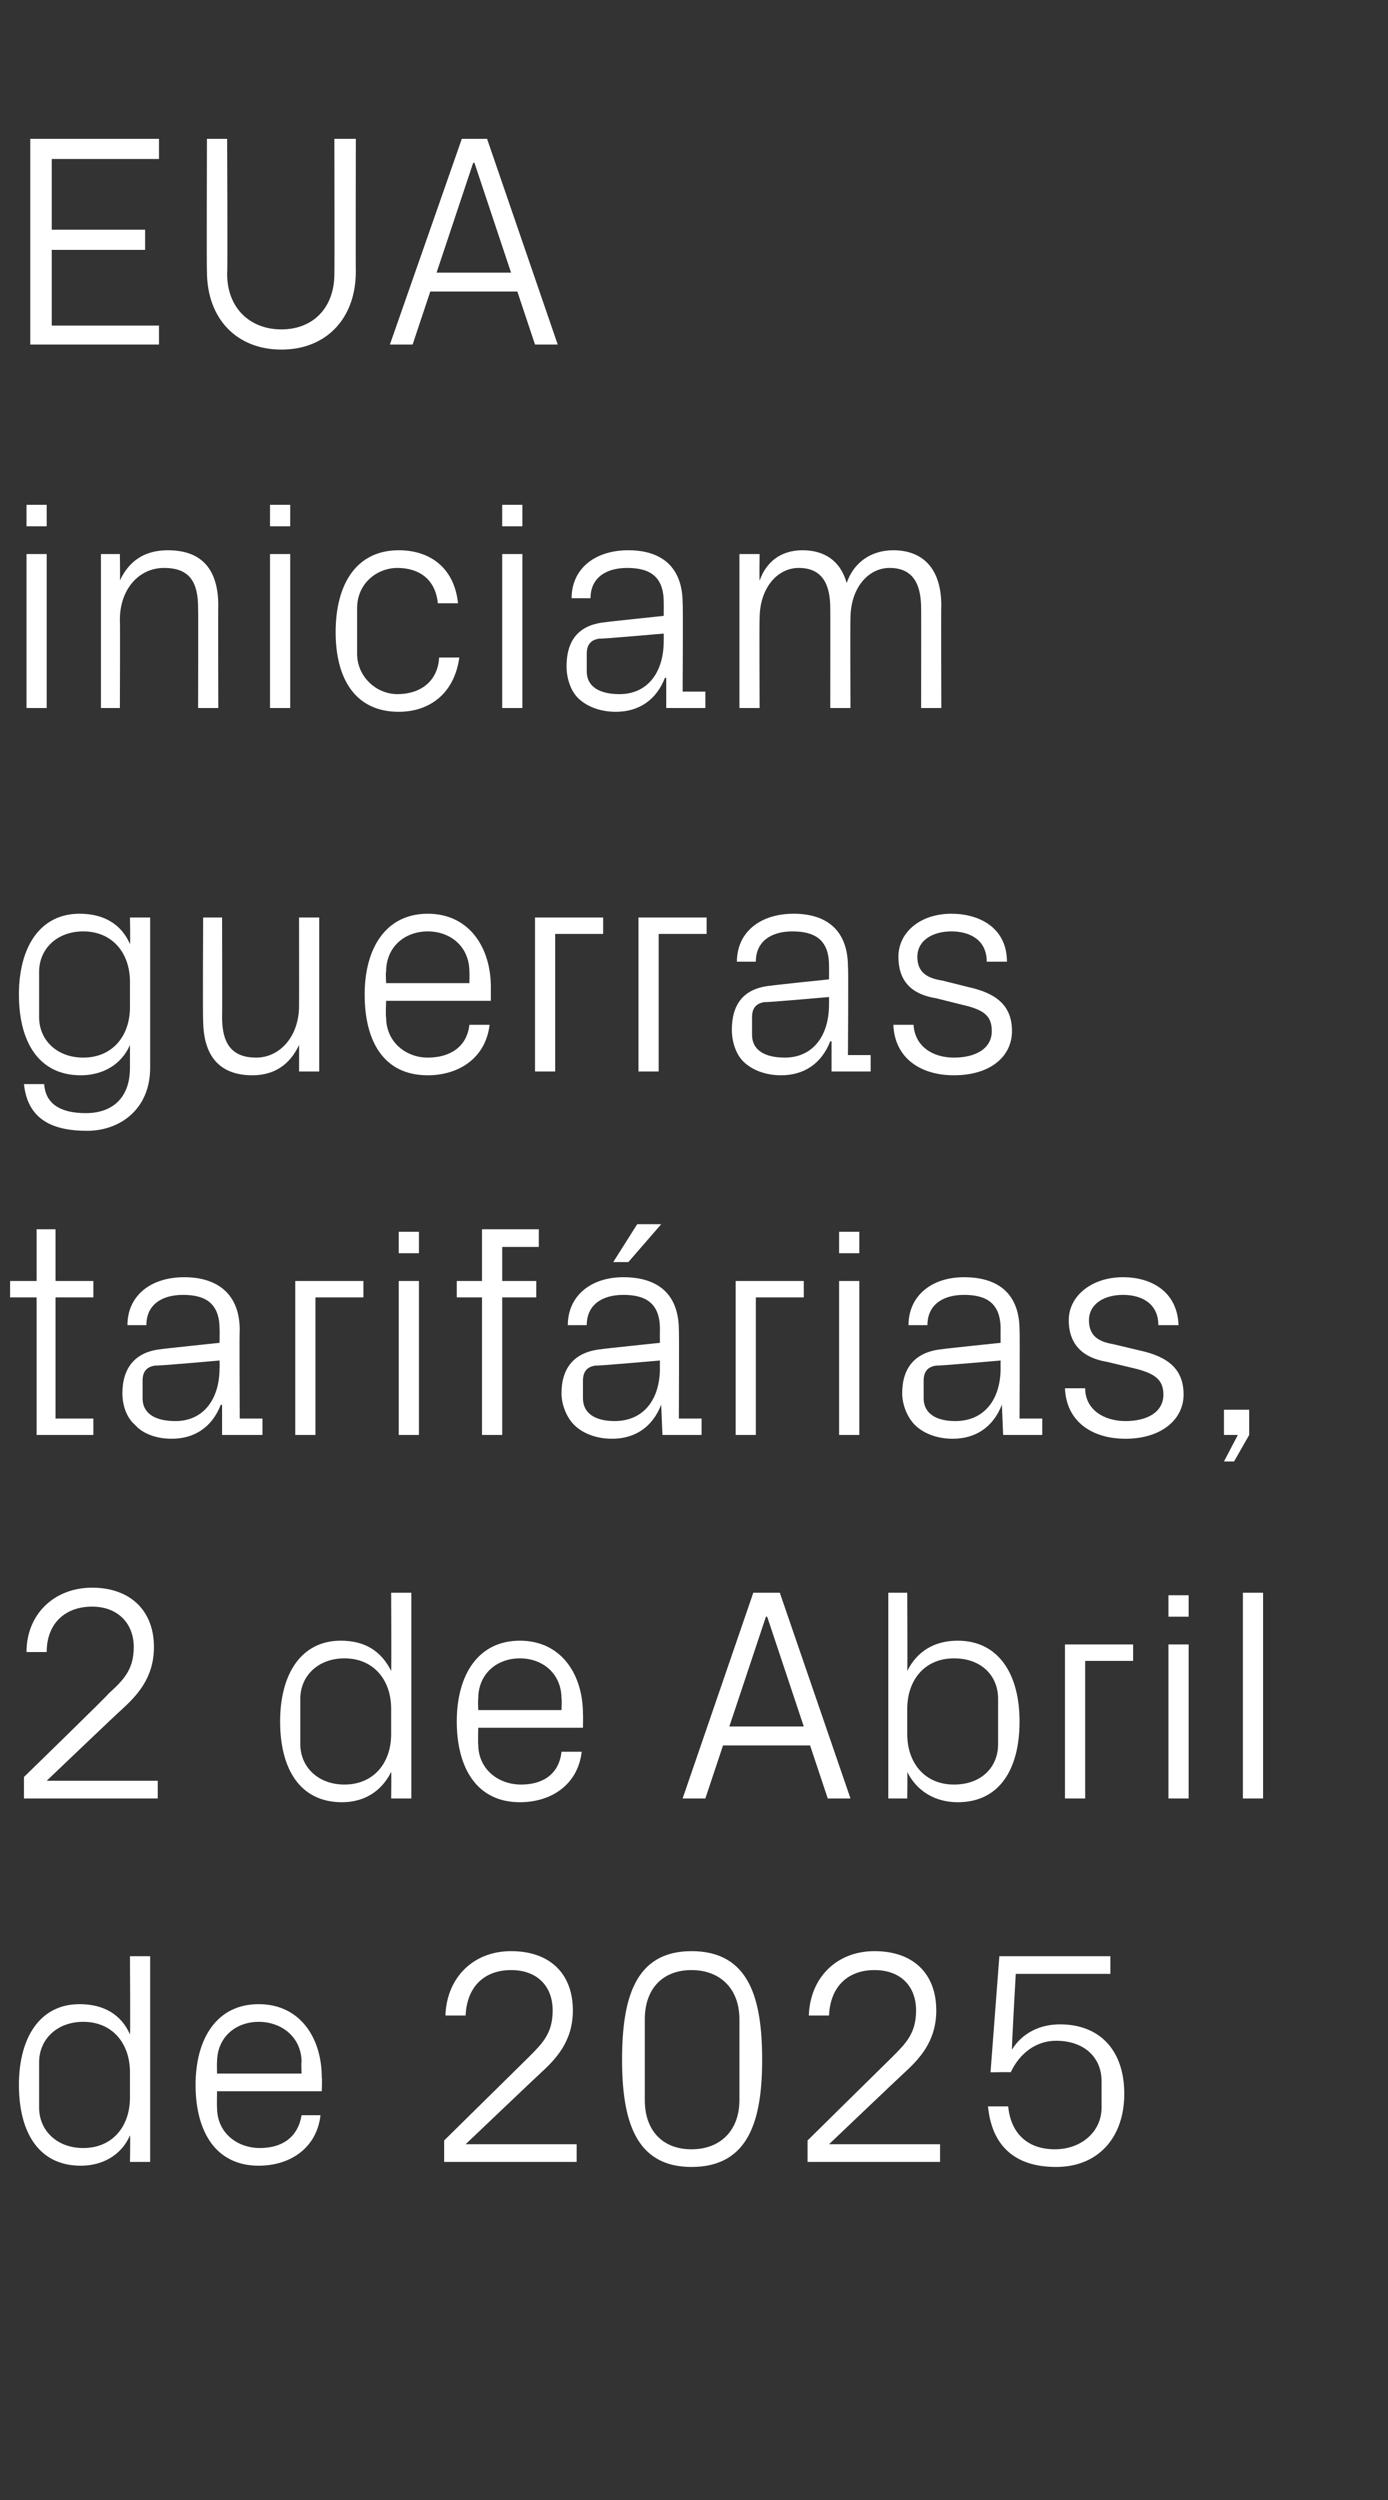 <?xml version="1.0" standalone="no"?><!DOCTYPE svg PUBLIC "-//W3C//DTD SVG 1.1//EN" "http://www.w3.org/Graphics/SVG/1.1/DTD/svg11.dtd"><svg xmlns="http://www.w3.org/2000/svg" version="1.1" width="110px" height="198.1px" viewBox="0 -8 110 198.1" style="top:-8px"><rect x="0" y="-8" width="110" height="198.1" fill="#333333" stroke="none"/>  <desc>EUA iniciam guerras tarif rias, 2 de Abril de 2025</desc>  <defs/>  <g id="Polygon73238">    <path d="M 10.3 156.2 C 10.3 153.9 8.9 152.2 6.6 152.2 C 4.5 152.2 3.1 153.6 3.1 155.4 C 3.1 155.4 3.1 159 3.1 159 C 3.1 160.8 4.5 162.2 6.6 162.2 C 8.9 162.2 10.3 160.5 10.3 158.2 C 10.3 158.2 10.3 156.2 10.3 156.2 Z M 10.3 163.3 C 10.3 163.3 10.34 161.21 10.3 161.2 C 9.6 162.8 8.1 163.6 6.4 163.6 C 3.1 163.6 1.5 161 1.5 157.2 C 1.5 153.4 3.2 150.8 6.3 150.8 C 8.2 150.8 9.6 151.6 10.3 153.2 C 10.34 153.19 10.3 147 10.3 147 L 11.9 147 L 11.9 163.3 L 10.3 163.3 Z M 23.9 155.4 C 23.9 153.4 22.3 152.2 20.5 152.2 C 18.7 152.2 17.2 153.4 17.2 155.4 C 17.18 155.4 17.2 156.3 17.2 156.3 L 23.9 156.3 C 23.9 156.3 23.86 155.4 23.9 155.4 Z M 25.4 159.6 C 25.1 162.2 23 163.6 20.5 163.6 C 17.1 163.6 15.5 160.9 15.5 157.2 C 15.5 153.5 17.2 150.8 20.5 150.8 C 23.8 150.8 25.5 153.5 25.5 156.6 C 25.54 156.65 25.5 157.7 25.5 157.7 L 17.2 157.7 C 17.2 157.7 17.18 159 17.2 159 C 17.2 161 18.8 162.2 20.6 162.2 C 22.3 162.2 23.6 161.4 23.9 159.6 C 23.9 159.6 25.4 159.6 25.4 159.6 Z M 36.9 161.9 L 45.7 161.9 L 45.7 163.3 L 35.2 163.3 L 35.2 161.6 C 35.2 161.6 41.86 155.04 41.9 155 C 43 153.9 43.8 153.1 43.8 151.3 C 43.8 149.4 42.6 148.1 40.5 148.1 C 38.4 148.1 37 149.4 36.9 151.7 C 36.9 151.7 35.3 151.7 35.3 151.7 C 35.4 148.7 37.5 146.6 40.5 146.6 C 43.6 146.6 45.4 148.4 45.4 151.3 C 45.4 153.8 44 155.2 42.8 156.3 C 42.77 156.31 36.9 161.9 36.9 161.9 L 36.9 161.9 Z M 54.8 163.7 C 50.3 163.7 49.3 159.9 49.3 155.2 C 49.3 150.4 50.3 146.6 54.8 146.6 C 59.4 146.6 60.4 150.4 60.4 155.2 C 60.4 159.9 59.4 163.7 54.8 163.7 Z M 58.6 152 C 58.6 149.6 57.1 148.1 54.8 148.1 C 52.5 148.1 51.1 149.6 51.1 152 C 51.1 152 51.1 158.4 51.1 158.4 C 51.1 160.8 52.5 162.3 54.8 162.3 C 57.1 162.3 58.6 160.8 58.6 158.4 C 58.6 158.4 58.6 152 58.6 152 Z M 65.7 161.9 L 74.5 161.9 L 74.5 163.3 L 64 163.3 L 64 161.6 C 64 161.6 70.65 155.04 70.7 155 C 71.8 153.9 72.6 153.1 72.6 151.3 C 72.6 149.4 71.4 148.1 69.3 148.1 C 67.2 148.1 65.8 149.4 65.7 151.7 C 65.7 151.7 64.1 151.7 64.1 151.7 C 64.2 148.7 66.3 146.6 69.3 146.6 C 72.4 146.6 74.2 148.4 74.2 151.3 C 74.2 153.8 72.8 155.2 71.6 156.3 C 71.57 156.31 65.7 161.9 65.7 161.9 L 65.7 161.9 Z M 78.5 156.2 L 79.2 147 L 88 147 L 88 148.4 L 80.5 148.4 C 80.5 148.4 80.16 154.37 80.2 154.4 C 81 153.1 82.4 152.4 84 152.4 C 87.2 152.4 89.1 154.5 89.1 157.9 C 89.1 161.4 87 163.7 83.7 163.7 C 80.4 163.7 78.6 162 78.3 158.9 C 78.3 158.9 79.9 158.9 79.9 158.9 C 80.1 161 81.4 162.3 83.6 162.3 C 85.7 162.3 87.3 160.9 87.3 159 C 87.3 159 87.3 156.9 87.3 156.9 C 87.3 155 85.9 153.7 83.7 153.7 C 82.1 153.7 80.8 154.7 80.1 156.2 C 80.13 156.17 78.5 156.2 78.5 156.2 Z " stroke="none" fill="#fff"/>  </g>  <g id="Polygon73237">    <path d="M 3.7 133.1 L 12.5 133.1 L 12.5 134.5 L 1.9 134.5 L 1.9 132.8 C 1.9 132.8 8.64 126.24 8.6 126.2 C 9.8 125.1 10.6 124.3 10.6 122.5 C 10.6 120.6 9.3 119.3 7.3 119.3 C 5.2 119.3 3.7 120.6 3.7 122.9 C 3.7 122.9 2.1 122.9 2.1 122.9 C 2.1 119.9 4.3 117.8 7.3 117.8 C 10.3 117.8 12.2 119.6 12.2 122.5 C 12.2 125 10.8 126.4 9.6 127.5 C 9.55 127.51 3.7 133.1 3.7 133.1 L 3.7 133.1 Z M 31 127.4 C 31 125.1 29.6 123.4 27.3 123.4 C 25.2 123.4 23.8 124.8 23.8 126.6 C 23.8 126.6 23.8 130.2 23.8 130.2 C 23.8 132 25.2 133.4 27.3 133.4 C 29.6 133.4 31 131.7 31 129.4 C 31 129.4 31 127.4 31 127.4 Z M 31 134.5 C 31 134.5 31.03 132.41 31 132.4 C 30.2 134 28.8 134.8 27.1 134.8 C 23.8 134.8 22.2 132.2 22.2 128.4 C 22.2 124.6 23.9 122 27 122 C 28.9 122 30.2 122.8 31 124.4 C 31.03 124.39 31 118.2 31 118.2 L 32.6 118.2 L 32.6 134.5 L 31 134.5 Z M 44.5 126.6 C 44.5 124.6 43 123.4 41.2 123.4 C 39.4 123.4 37.9 124.6 37.9 126.6 C 37.87 126.6 37.9 127.5 37.9 127.5 L 44.5 127.5 C 44.5 127.5 44.54 126.6 44.5 126.6 Z M 46.1 130.8 C 45.8 133.4 43.7 134.8 41.2 134.8 C 37.8 134.8 36.2 132.1 36.2 128.4 C 36.2 124.7 37.9 122 41.2 122 C 44.5 122 46.2 124.7 46.2 127.8 C 46.22 127.85 46.2 128.9 46.2 128.9 L 37.9 128.9 C 37.9 128.9 37.87 130.2 37.9 130.2 C 37.9 132.2 39.5 133.4 41.3 133.4 C 43 133.4 44.3 132.6 44.5 130.8 C 44.5 130.8 46.1 130.8 46.1 130.8 Z M 64.2 130.3 L 57.3 130.3 L 55.9 134.5 L 54.1 134.5 L 59.7 118.2 L 61.8 118.2 L 67.4 134.5 L 65.6 134.5 L 64.2 130.3 Z M 60.7 120.1 L 57.8 128.8 L 63.7 128.8 L 60.8 120.1 L 60.7 120.1 Z M 71.9 129.4 C 71.9 131.7 73.3 133.4 75.6 133.4 C 77.8 133.4 79.1 132 79.1 130.2 C 79.1 130.2 79.1 126.6 79.1 126.6 C 79.1 124.8 77.8 123.4 75.6 123.4 C 73.3 123.4 71.9 125.1 71.9 127.4 C 71.9 127.4 71.9 129.4 71.9 129.4 Z M 70.4 134.5 L 70.4 118.2 L 71.9 118.2 C 71.9 118.2 71.93 124.39 71.9 124.4 C 72.7 122.8 74.1 122 75.9 122 C 79.1 122 80.8 124.6 80.8 128.4 C 80.8 132.2 79.2 134.8 75.9 134.8 C 74.2 134.8 72.7 134 71.9 132.4 C 71.93 132.41 71.9 134.5 71.9 134.5 L 70.4 134.5 Z M 84.4 122.3 L 89.8 122.3 L 89.8 123.6 L 86 123.6 L 86 134.5 L 84.4 134.5 L 84.4 122.3 Z M 92.6 134.5 L 92.6 122.3 L 94.2 122.3 L 94.2 134.5 L 92.6 134.5 Z M 94.2 120.1 L 92.6 120.1 L 92.6 118.4 L 94.2 118.4 L 94.2 120.1 Z M 98.5 134.5 L 98.5 118.2 L 100.1 118.2 L 100.1 134.5 L 98.5 134.5 Z " stroke="none" fill="#fff"/>  </g>  <g id="Polygon73236">    <path d="M 4.4 104.4 L 7.4 104.4 L 7.4 105.7 L 2.9 105.7 L 2.9 94.8 L 0.8 94.8 L 0.8 93.5 L 2.9 93.5 L 2.9 89.4 L 4.4 89.4 L 4.4 93.5 L 7.4 93.5 L 7.4 94.8 L 4.4 94.8 L 4.4 104.4 Z M 17.4 97.3 C 17.4 95.2 16.2 94.6 14.5 94.6 C 12.8 94.6 11.6 95.4 11.6 97 C 11.6 97 10.1 97 10.1 97 C 10.1 94.7 11.9 93.2 14.6 93.2 C 17.2 93.2 19 94.5 19 97.4 C 18.96 97.37 19 104.4 19 104.4 L 20.8 104.4 L 20.8 105.7 L 17.6 105.7 L 17.6 103.3 C 17.6 103.3 17.5 103.34 17.5 103.3 C 16.8 105.1 15.4 106 13.6 106 C 12.4 106 11.3 105.6 10.7 104.9 C 10 104.3 9.7 103.3 9.7 102.4 C 9.7 100.4 10.7 99.1 12.8 98.9 C 12.79 98.88 17.4 98.4 17.4 98.4 C 17.4 98.4 17.42 97.32 17.4 97.3 Z M 12.3 100.2 C 11.6 100.3 11.3 100.7 11.3 101.4 C 11.3 101.4 11.3 102.8 11.3 102.8 C 11.3 104 12.3 104.6 13.9 104.6 C 16.1 104.6 17.4 102.9 17.4 100.4 C 17.42 100.39 17.4 99.8 17.4 99.8 C 17.4 99.8 12.34 100.25 12.3 100.2 Z M 23.4 93.5 L 28.8 93.5 L 28.8 94.8 L 25 94.8 L 25 105.7 L 23.4 105.7 L 23.4 93.5 Z M 31.6 105.7 L 31.6 93.5 L 33.2 93.5 L 33.2 105.7 L 31.6 105.7 Z M 33.2 91.3 L 31.6 91.3 L 31.6 89.6 L 33.2 89.6 L 33.2 91.3 Z M 39.8 93.5 L 42.5 93.5 L 42.5 94.8 L 39.8 94.8 L 39.8 105.7 L 38.2 105.7 L 38.2 94.8 L 36.2 94.8 L 36.2 93.5 L 38.2 93.5 L 38.2 89.4 L 42.7 89.4 L 42.7 90.8 L 39.8 90.8 L 39.8 93.5 Z M 52.3 97.3 C 52.3 95.2 51.1 94.6 49.4 94.6 C 47.7 94.6 46.5 95.4 46.5 97 C 46.5 97 45 97 45 97 C 45 94.7 46.8 93.2 49.4 93.2 C 52.1 93.2 53.8 94.5 53.8 97.4 C 53.83 97.37 53.8 104.4 53.8 104.4 L 55.6 104.4 L 55.6 105.7 L 52.5 105.7 L 52.4 103.3 C 52.4 103.3 52.37 103.34 52.4 103.3 C 51.7 105.1 50.3 106 48.5 106 C 47.3 106 46.2 105.6 45.5 104.9 C 44.9 104.3 44.5 103.3 44.5 102.4 C 44.5 100.4 45.5 99.1 47.7 98.9 C 47.66 98.88 52.3 98.4 52.3 98.4 C 52.3 98.4 52.29 97.32 52.3 97.3 Z M 47.2 100.2 C 46.5 100.3 46.2 100.7 46.2 101.4 C 46.2 101.4 46.2 102.8 46.2 102.8 C 46.2 104 47.2 104.6 48.7 104.6 C 51 104.6 52.3 102.9 52.3 100.4 C 52.29 100.39 52.3 99.8 52.3 99.8 C 52.3 99.8 47.21 100.25 47.2 100.2 Z M 50.5 89 L 52.4 89 L 49.8 92 L 48.6 92 L 50.5 89 Z M 58.3 93.5 L 63.7 93.5 L 63.7 94.8 L 59.9 94.8 L 59.9 105.7 L 58.3 105.7 L 58.3 93.5 Z M 66.5 105.7 L 66.5 93.5 L 68.1 93.5 L 68.1 105.7 L 66.5 105.7 Z M 68.1 91.3 L 66.5 91.3 L 66.5 89.6 L 68.1 89.6 L 68.1 91.3 Z M 79.3 97.3 C 79.3 95.2 78.1 94.6 76.4 94.6 C 74.7 94.6 73.5 95.4 73.5 97 C 73.5 97 72 97 72 97 C 72 94.7 73.8 93.2 76.4 93.2 C 79.1 93.2 80.8 94.5 80.8 97.4 C 80.83 97.37 80.8 104.4 80.8 104.4 L 82.6 104.4 L 82.6 105.7 L 79.5 105.7 L 79.4 103.3 C 79.4 103.3 79.37 103.34 79.4 103.3 C 78.7 105.1 77.3 106 75.5 106 C 74.3 106 73.2 105.6 72.5 104.9 C 71.9 104.3 71.5 103.3 71.5 102.4 C 71.5 100.4 72.5 99.1 74.7 98.9 C 74.66 98.88 79.3 98.4 79.3 98.4 C 79.3 98.4 79.29 97.32 79.3 97.3 Z M 74.2 100.2 C 73.5 100.3 73.2 100.7 73.2 101.4 C 73.2 101.4 73.2 102.8 73.2 102.8 C 73.2 104 74.2 104.6 75.7 104.6 C 78 104.6 79.3 102.9 79.3 100.4 C 79.29 100.39 79.3 99.8 79.3 99.8 C 79.3 99.8 74.21 100.25 74.2 100.2 Z M 90.3 99 C 92.6 99.5 93.8 100.5 93.8 102.5 C 93.8 104.5 92 106 89.2 106 C 86.5 106 84.5 104.6 84.4 102 C 84.4 102 86 102 86 102 C 86 103.7 87.5 104.6 89.2 104.6 C 90.9 104.6 92.2 103.9 92.2 102.5 C 92.2 101.3 91.5 100.8 89.8 100.4 C 89.8 100.4 87.7 99.9 87.7 99.9 C 85.9 99.6 84.7 98.6 84.7 96.6 C 84.7 94.7 86.5 93.2 89 93.2 C 91.2 93.2 93.3 94.3 93.4 97 C 93.4 97 91.8 97 91.8 97 C 91.8 95.3 90.5 94.6 89 94.6 C 87.4 94.6 86.3 95.4 86.3 96.6 C 86.3 97.8 87 98.3 88.2 98.5 C 88.2 98.5 90.3 99 90.3 99 Z M 99 105.7 L 97.8 107.8 L 97 107.8 L 98.1 105.7 L 97 105.7 L 97 103.7 L 99 103.7 L 99 105.7 Z " stroke="none" fill="#fff"/>  </g>  <g id="Polygon73235">    <path d="M 11.9 76.6 C 11.9 79.9 9.5 81.6 6.9 81.6 C 4.3 81.6 2.2 80.8 1.9 77.9 C 1.9 77.9 3.5 77.9 3.5 77.9 C 3.6 79.4 4.7 80.2 6.8 80.2 C 8.8 80.2 10.3 79.1 10.3 76.6 C 10.3 76.6 10.3 74.8 10.3 74.8 C 9.6 76.4 8.1 77.2 6.4 77.2 C 3.1 77.2 1.5 74.6 1.5 70.8 C 1.5 67 3.2 64.4 6.3 64.4 C 8.2 64.4 9.6 65.2 10.3 66.8 C 10.34 66.79 10.3 64.7 10.3 64.7 L 11.9 64.7 C 11.9 64.7 11.9 76.56 11.9 76.6 Z M 10.3 69.8 C 10.3 67.5 8.9 65.8 6.6 65.8 C 4.5 65.8 3.1 67.2 3.1 69 C 3.1 69 3.1 72.6 3.1 72.6 C 3.1 74.4 4.5 75.8 6.6 75.8 C 8.9 75.8 10.3 74.1 10.3 71.8 C 10.3 71.8 10.3 69.8 10.3 69.8 Z M 17.6 72.6 C 17.6 74.6 18.3 75.8 20.3 75.8 C 22.2 75.8 23.7 74.1 23.7 71.7 C 23.71 71.71 23.7 64.7 23.7 64.7 L 25.3 64.7 L 25.3 76.9 L 23.7 76.9 C 23.7 76.9 23.71 74.78 23.7 74.8 C 23 76.3 21.8 77.2 20 77.2 C 17.7 77.2 16.1 76 16.1 72.8 C 16.06 72.84 16.1 64.7 16.1 64.7 L 17.6 64.7 C 17.6 64.7 17.62 72.58 17.6 72.6 Z M 37.2 69 C 37.2 67 35.7 65.8 33.9 65.8 C 32.1 65.8 30.6 67 30.6 69 C 30.55 69 30.6 69.9 30.6 69.9 L 37.2 69.9 C 37.2 69.9 37.22 69 37.2 69 Z M 38.8 73.2 C 38.5 75.8 36.4 77.2 33.9 77.2 C 30.4 77.2 28.9 74.5 28.9 70.8 C 28.9 67.1 30.6 64.4 33.9 64.4 C 37.2 64.4 38.9 67.1 38.9 70.2 C 38.9 70.25 38.9 71.3 38.9 71.3 L 30.6 71.3 C 30.6 71.3 30.55 72.6 30.6 72.6 C 30.6 74.6 32.2 75.8 33.9 75.8 C 35.6 75.8 37 75 37.2 73.2 C 37.2 73.2 38.8 73.2 38.8 73.2 Z M 42.4 64.7 L 47.8 64.7 L 47.8 66 L 44 66 L 44 76.9 L 42.4 76.9 L 42.4 64.7 Z M 50.6 64.7 L 56 64.7 L 56 66 L 52.2 66 L 52.2 76.9 L 50.6 76.9 L 50.6 64.7 Z M 65.7 68.5 C 65.7 66.4 64.5 65.8 62.8 65.8 C 61.1 65.8 59.9 66.6 59.9 68.2 C 59.9 68.2 58.4 68.2 58.4 68.2 C 58.4 65.9 60.2 64.4 62.9 64.4 C 65.5 64.4 67.2 65.7 67.2 68.6 C 67.25 68.57 67.2 75.6 67.2 75.6 L 69 75.6 L 69 76.9 L 65.9 76.9 L 65.9 74.5 C 65.9 74.5 65.78 74.54 65.8 74.5 C 65.1 76.3 63.7 77.2 61.9 77.2 C 60.7 77.2 59.6 76.8 58.9 76.1 C 58.3 75.5 58 74.5 58 73.6 C 58 71.6 58.9 70.3 61.1 70.1 C 61.08 70.08 65.7 69.6 65.7 69.6 C 65.7 69.6 65.71 68.52 65.7 68.5 Z M 60.6 71.4 C 59.9 71.5 59.6 71.9 59.6 72.6 C 59.6 72.6 59.6 74 59.6 74 C 59.6 75.2 60.6 75.8 62.2 75.8 C 64.4 75.8 65.7 74.1 65.7 71.6 C 65.71 71.59 65.7 71 65.7 71 C 65.7 71 60.62 71.45 60.6 71.4 Z M 76.7 70.2 C 79 70.7 80.2 71.7 80.2 73.7 C 80.2 75.7 78.5 77.2 75.6 77.2 C 72.9 77.2 70.9 75.8 70.8 73.2 C 70.8 73.2 72.4 73.2 72.4 73.2 C 72.5 74.9 73.9 75.8 75.6 75.8 C 77.3 75.8 78.6 75.1 78.6 73.7 C 78.6 72.5 78 72 76.2 71.6 C 76.2 71.6 74.2 71.1 74.2 71.1 C 72.3 70.8 71.2 69.8 71.2 67.8 C 71.2 65.9 72.9 64.4 75.4 64.4 C 77.6 64.4 79.8 65.5 79.8 68.2 C 79.8 68.2 78.2 68.2 78.2 68.2 C 78.2 66.5 76.9 65.8 75.4 65.8 C 73.8 65.8 72.7 66.6 72.7 67.8 C 72.7 69 73.4 69.5 74.7 69.7 C 74.7 69.7 76.7 70.2 76.7 70.2 Z " stroke="none" fill="#fff"/>  </g>  <g id="Polygon73234">    <path d="M 2.1 48.1 L 2.1 35.9 L 3.7 35.9 L 3.7 48.1 L 2.1 48.1 Z M 3.7 33.7 L 2.1 33.7 L 2.1 32 L 3.7 32 L 3.7 33.7 Z M 15.7 40.2 C 15.7 38.2 15.1 37 13 37 C 11 37 9.5 38.7 9.5 41.1 C 9.53 41.09 9.5 48.1 9.5 48.1 L 8 48.1 L 8 35.9 L 9.5 35.9 C 9.5 35.9 9.53 38.02 9.5 38 C 10.2 36.5 11.4 35.6 13.3 35.6 C 15.7 35.6 17.3 36.8 17.3 40 C 17.28 39.96 17.3 48.1 17.3 48.1 L 15.7 48.1 C 15.7 48.1 15.72 40.25 15.7 40.2 Z M 21.4 48.1 L 21.4 35.9 L 23 35.9 L 23 48.1 L 21.4 48.1 Z M 23 33.7 L 21.4 33.7 L 21.4 32 L 23 32 L 23 33.7 Z M 34.7 39.8 C 34.5 37.8 33.1 37 31.5 37 C 29.9 37 28.3 38.2 28.3 40.2 C 28.3 40.2 28.3 43.8 28.3 43.8 C 28.3 45.6 29.8 47 31.5 47 C 33.3 47 34.7 46 34.8 44.1 C 34.8 44.1 36.4 44.1 36.4 44.1 C 36 47 34 48.4 31.6 48.4 C 28.1 48.4 26.6 45.7 26.6 42.1 C 26.6 38.2 28.3 35.6 31.6 35.6 C 34.1 35.6 36 37 36.3 39.8 C 36.3 39.8 34.7 39.8 34.7 39.8 Z M 39.8 48.1 L 39.8 35.9 L 41.4 35.9 L 41.4 48.1 L 39.8 48.1 Z M 41.4 33.7 L 39.8 33.7 L 39.8 32 L 41.4 32 L 41.4 33.7 Z M 52.6 39.7 C 52.6 37.6 51.4 37 49.7 37 C 48 37 46.8 37.8 46.8 39.4 C 46.8 39.4 45.3 39.4 45.3 39.4 C 45.3 37.1 47.1 35.6 49.8 35.6 C 52.4 35.6 54.1 36.9 54.1 39.8 C 54.14 39.77 54.1 46.8 54.1 46.8 L 55.9 46.8 L 55.9 48.1 L 52.8 48.1 L 52.8 45.7 C 52.8 45.7 52.68 45.74 52.7 45.7 C 52 47.5 50.6 48.4 48.8 48.4 C 47.6 48.4 46.5 48 45.8 47.3 C 45.2 46.7 44.9 45.7 44.9 44.8 C 44.9 42.8 45.8 41.5 48 41.3 C 47.98 41.28 52.6 40.8 52.6 40.8 C 52.6 40.8 52.61 39.72 52.6 39.7 Z M 47.5 42.6 C 46.8 42.7 46.5 43.1 46.5 43.8 C 46.5 43.8 46.5 45.2 46.5 45.2 C 46.5 46.4 47.5 47 49.1 47 C 51.3 47 52.6 45.3 52.6 42.8 C 52.61 42.79 52.6 42.2 52.6 42.2 C 52.6 42.2 47.52 42.65 47.5 42.6 Z M 58.6 35.9 L 60.2 35.9 C 60.2 35.9 60.17 38.02 60.2 38 C 60.7 36.6 61.8 35.6 63.6 35.6 C 65.3 35.6 66.6 36.4 67.1 38.2 C 67.6 36.7 68.9 35.6 70.8 35.6 C 72.9 35.6 74.6 36.8 74.6 40 C 74.57 39.96 74.6 48.1 74.6 48.1 L 73 48.1 C 73 48.1 73.01 40.18 73 40.2 C 73 38.2 72.3 37 70.5 37 C 68.8 37 67.4 38.6 67.4 41 C 67.37 41.04 67.4 48.1 67.4 48.1 L 65.8 48.1 C 65.8 48.1 65.81 40.18 65.8 40.2 C 65.8 38.2 65.1 37 63.3 37 C 61.6 37 60.2 38.6 60.2 41 C 60.17 41.04 60.2 48.1 60.2 48.1 L 58.6 48.1 L 58.6 35.9 Z " stroke="none" fill="#fff"/>  </g>  <g id="Polygon73233">    <path d="M 2.4 3 L 12.6 3 L 12.6 4.6 L 4.1 4.6 L 4.1 10.2 L 11.5 10.2 L 11.5 11.8 L 4.1 11.8 L 4.1 17.8 L 12.6 17.8 L 12.6 19.3 L 2.4 19.3 L 2.4 3 Z M 26.5 3 L 28.2 3 C 28.2 3 28.18 13.51 28.2 13.5 C 28.2 17.3 25.8 19.7 22.3 19.7 C 18.8 19.7 16.4 17.3 16.4 13.5 C 16.37 13.51 16.4 3 16.4 3 L 18 3 C 18 3 18.05 13.68 18 13.7 C 18 16.4 19.8 18.1 22.3 18.1 C 24.8 18.1 26.5 16.4 26.5 13.7 C 26.52 13.68 26.5 3 26.5 3 Z M 41 15.1 L 34.1 15.1 L 32.7 19.3 L 30.9 19.3 L 36.6 3 L 38.6 3 L 44.2 19.3 L 42.4 19.3 L 41 15.1 Z M 37.5 4.9 L 34.6 13.6 L 40.5 13.6 L 37.6 4.9 L 37.5 4.9 Z " stroke="none" fill="#fff"/>  </g></svg>